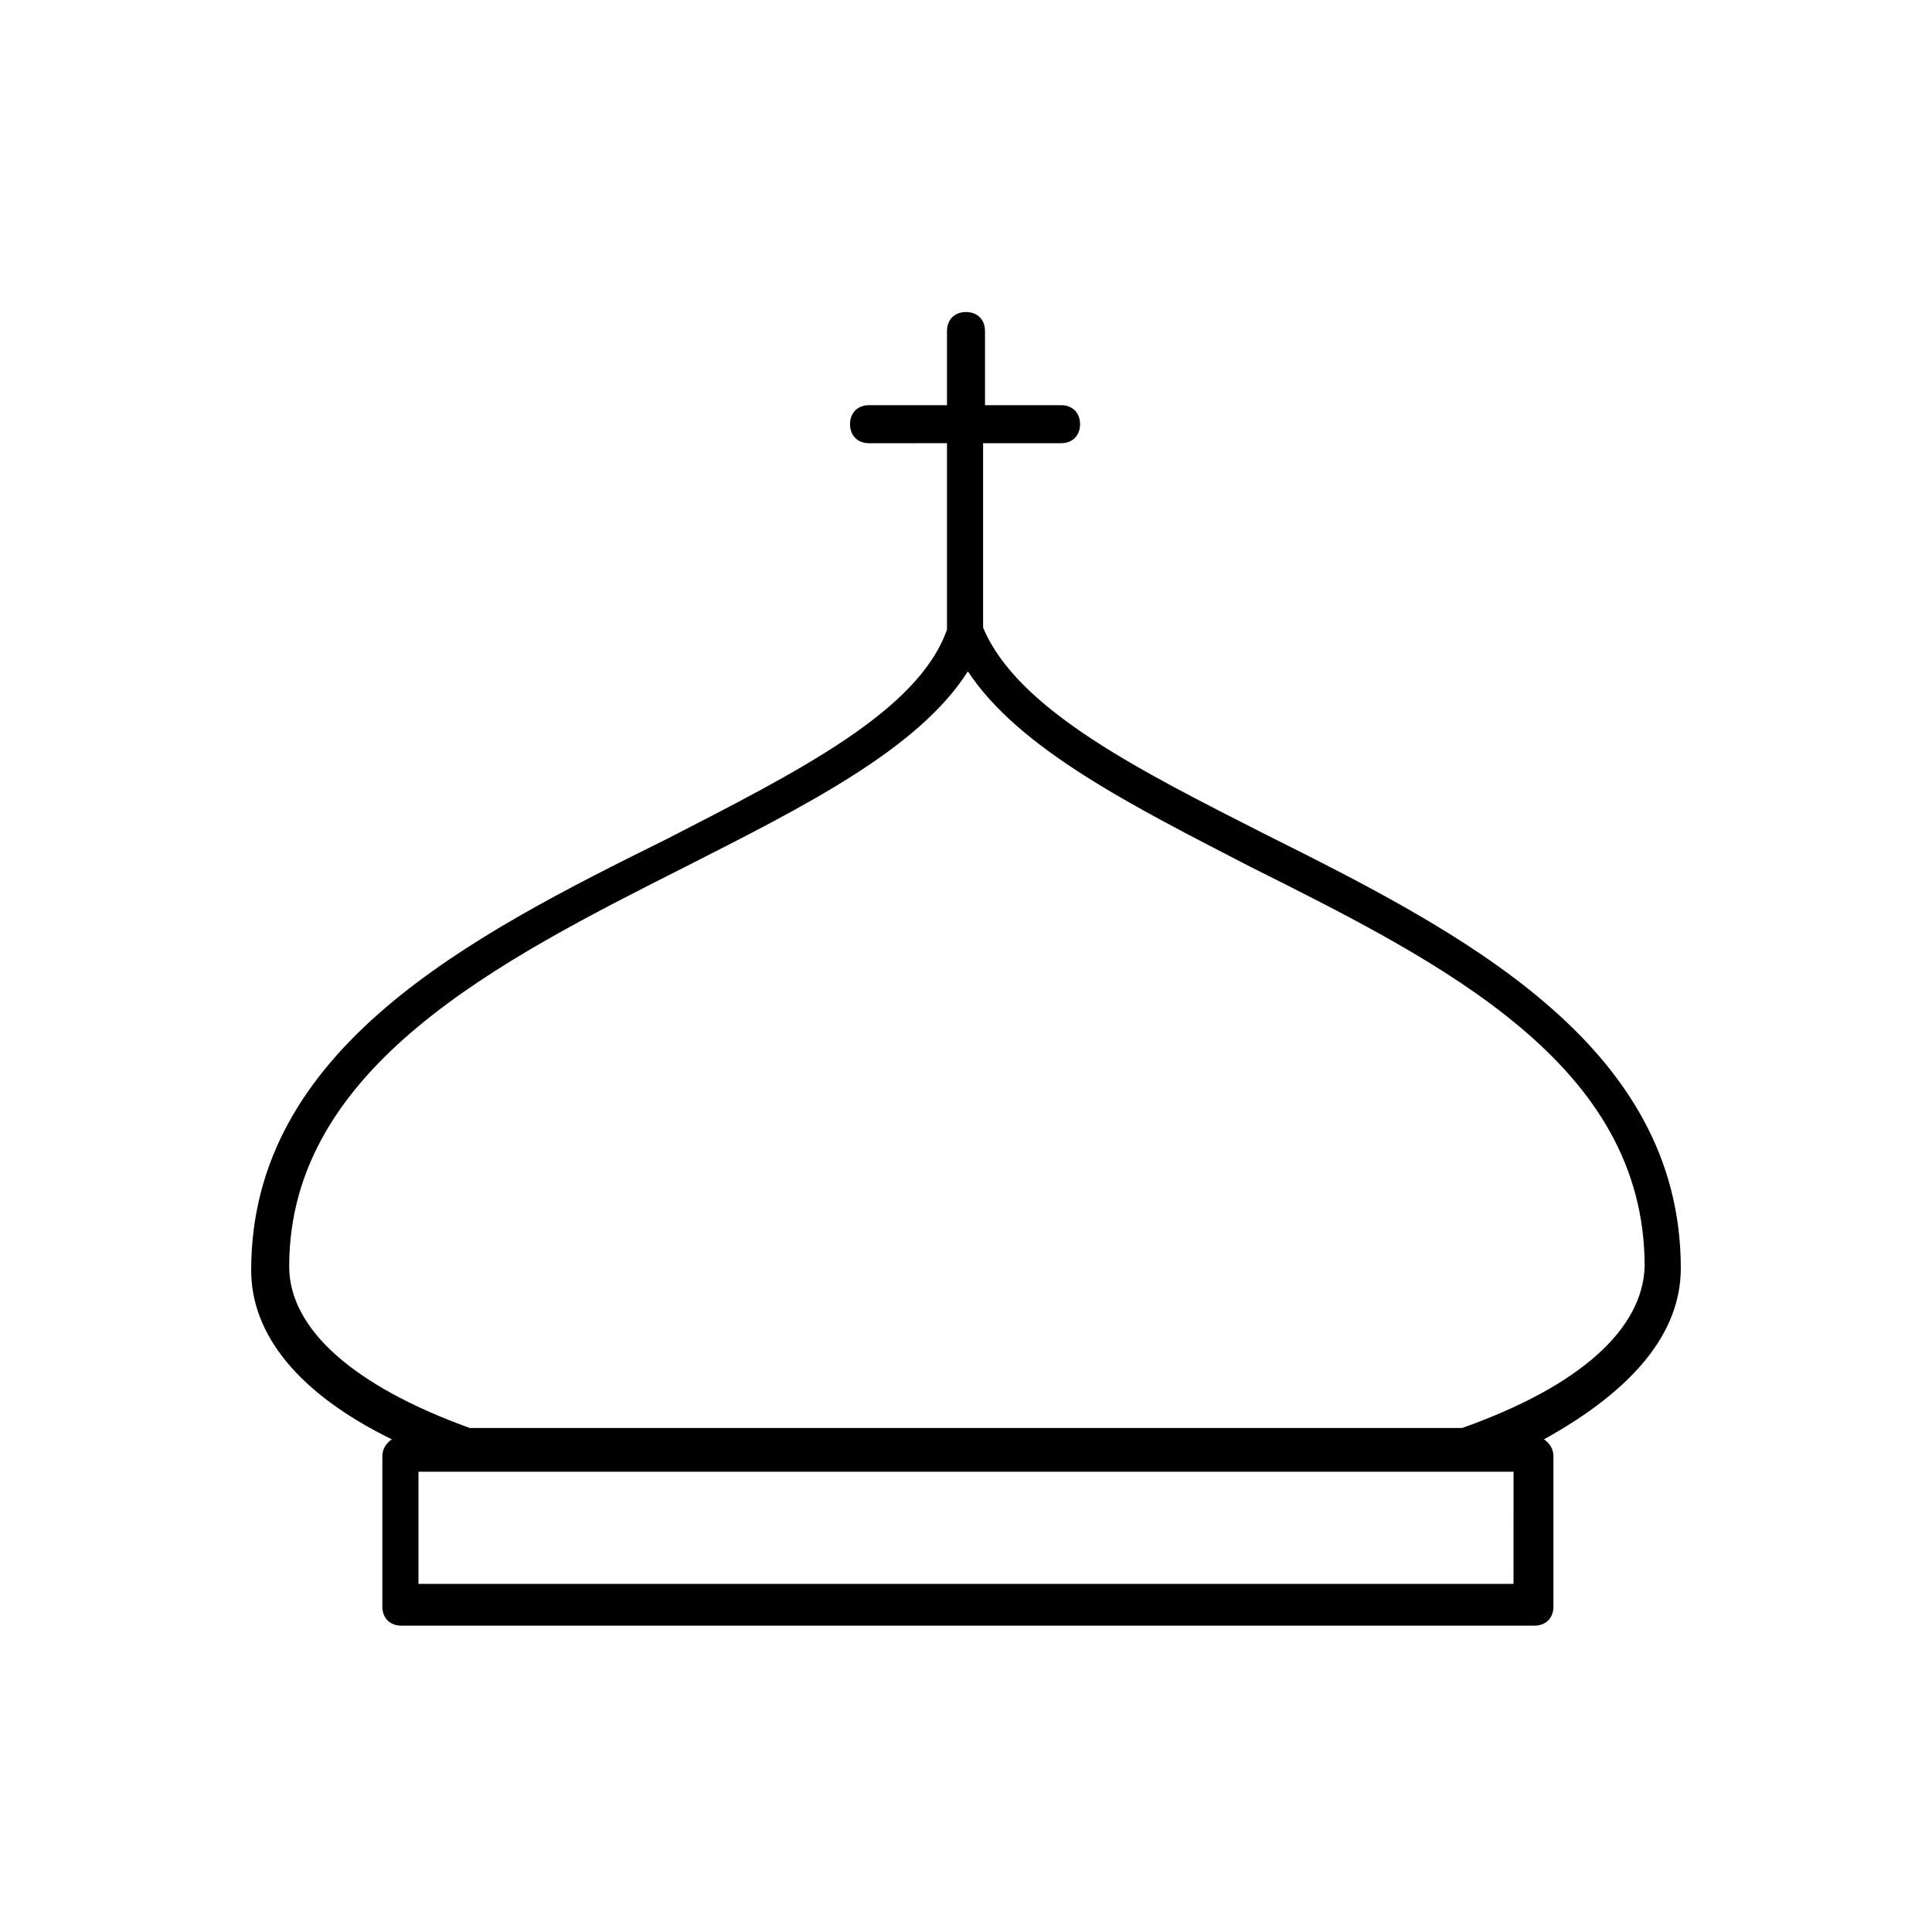 <?xml version="1.0" encoding="UTF-8"?>
<!-- Uploaded to: ICON Repo, www.svgrepo.com, Generator: ICON Repo Mixer Tools -->
<svg fill="#000000" width="800px" height="800px" version="1.1" viewBox="144 144 512 512" xmlns="http://www.w3.org/2000/svg">
 <path d="m589.43 480.11c0-59.449-58.441-89.176-109.83-114.87-33.754-17.129-66-33.25-75.066-54.914v-48.871h20.656c3.023 0 5.039-2.016 5.039-5.039 0-3.023-2.016-5.039-5.039-5.039h-20.152v-19.648c0-3.023-2.016-5.039-5.039-5.039-3.023 0-5.039 2.016-5.039 5.039v19.648h-20.656c-3.023 0-5.039 2.016-5.039 5.039 0 3.023 2.016 5.039 5.039 5.039l20.66-0.004v49.375c-7.559 21.664-39.801 37.785-74.059 55.418-51.891 25.695-110.34 55.418-110.34 114.36 0 17.129 12.594 32.746 37.281 44.84-1.512 1.008-2.519 2.519-2.519 4.535v39.801c0 3.023 2.016 5.039 5.039 5.039h300.27c3.023 0 5.039-2.016 5.039-5.039v-39.801c0-2.016-1.008-3.527-2.519-4.535 23.68-13.098 36.273-28.211 36.273-45.34zm-44.336 83.633h-290.19v-29.727h290.2zm-13.602-41.312h-262.99c-30.73-11.082-47.863-26.199-47.863-42.824 0-52.898 55.922-81.113 104.79-105.8 31.738-16.121 61.969-31.234 75.066-51.891 13.602 20.656 43.832 35.77 75.066 51.891 51.387 25.695 104.29 52.395 104.29 105.8-0.5 16.625-17.125 31.738-48.363 42.824z"/>
</svg>